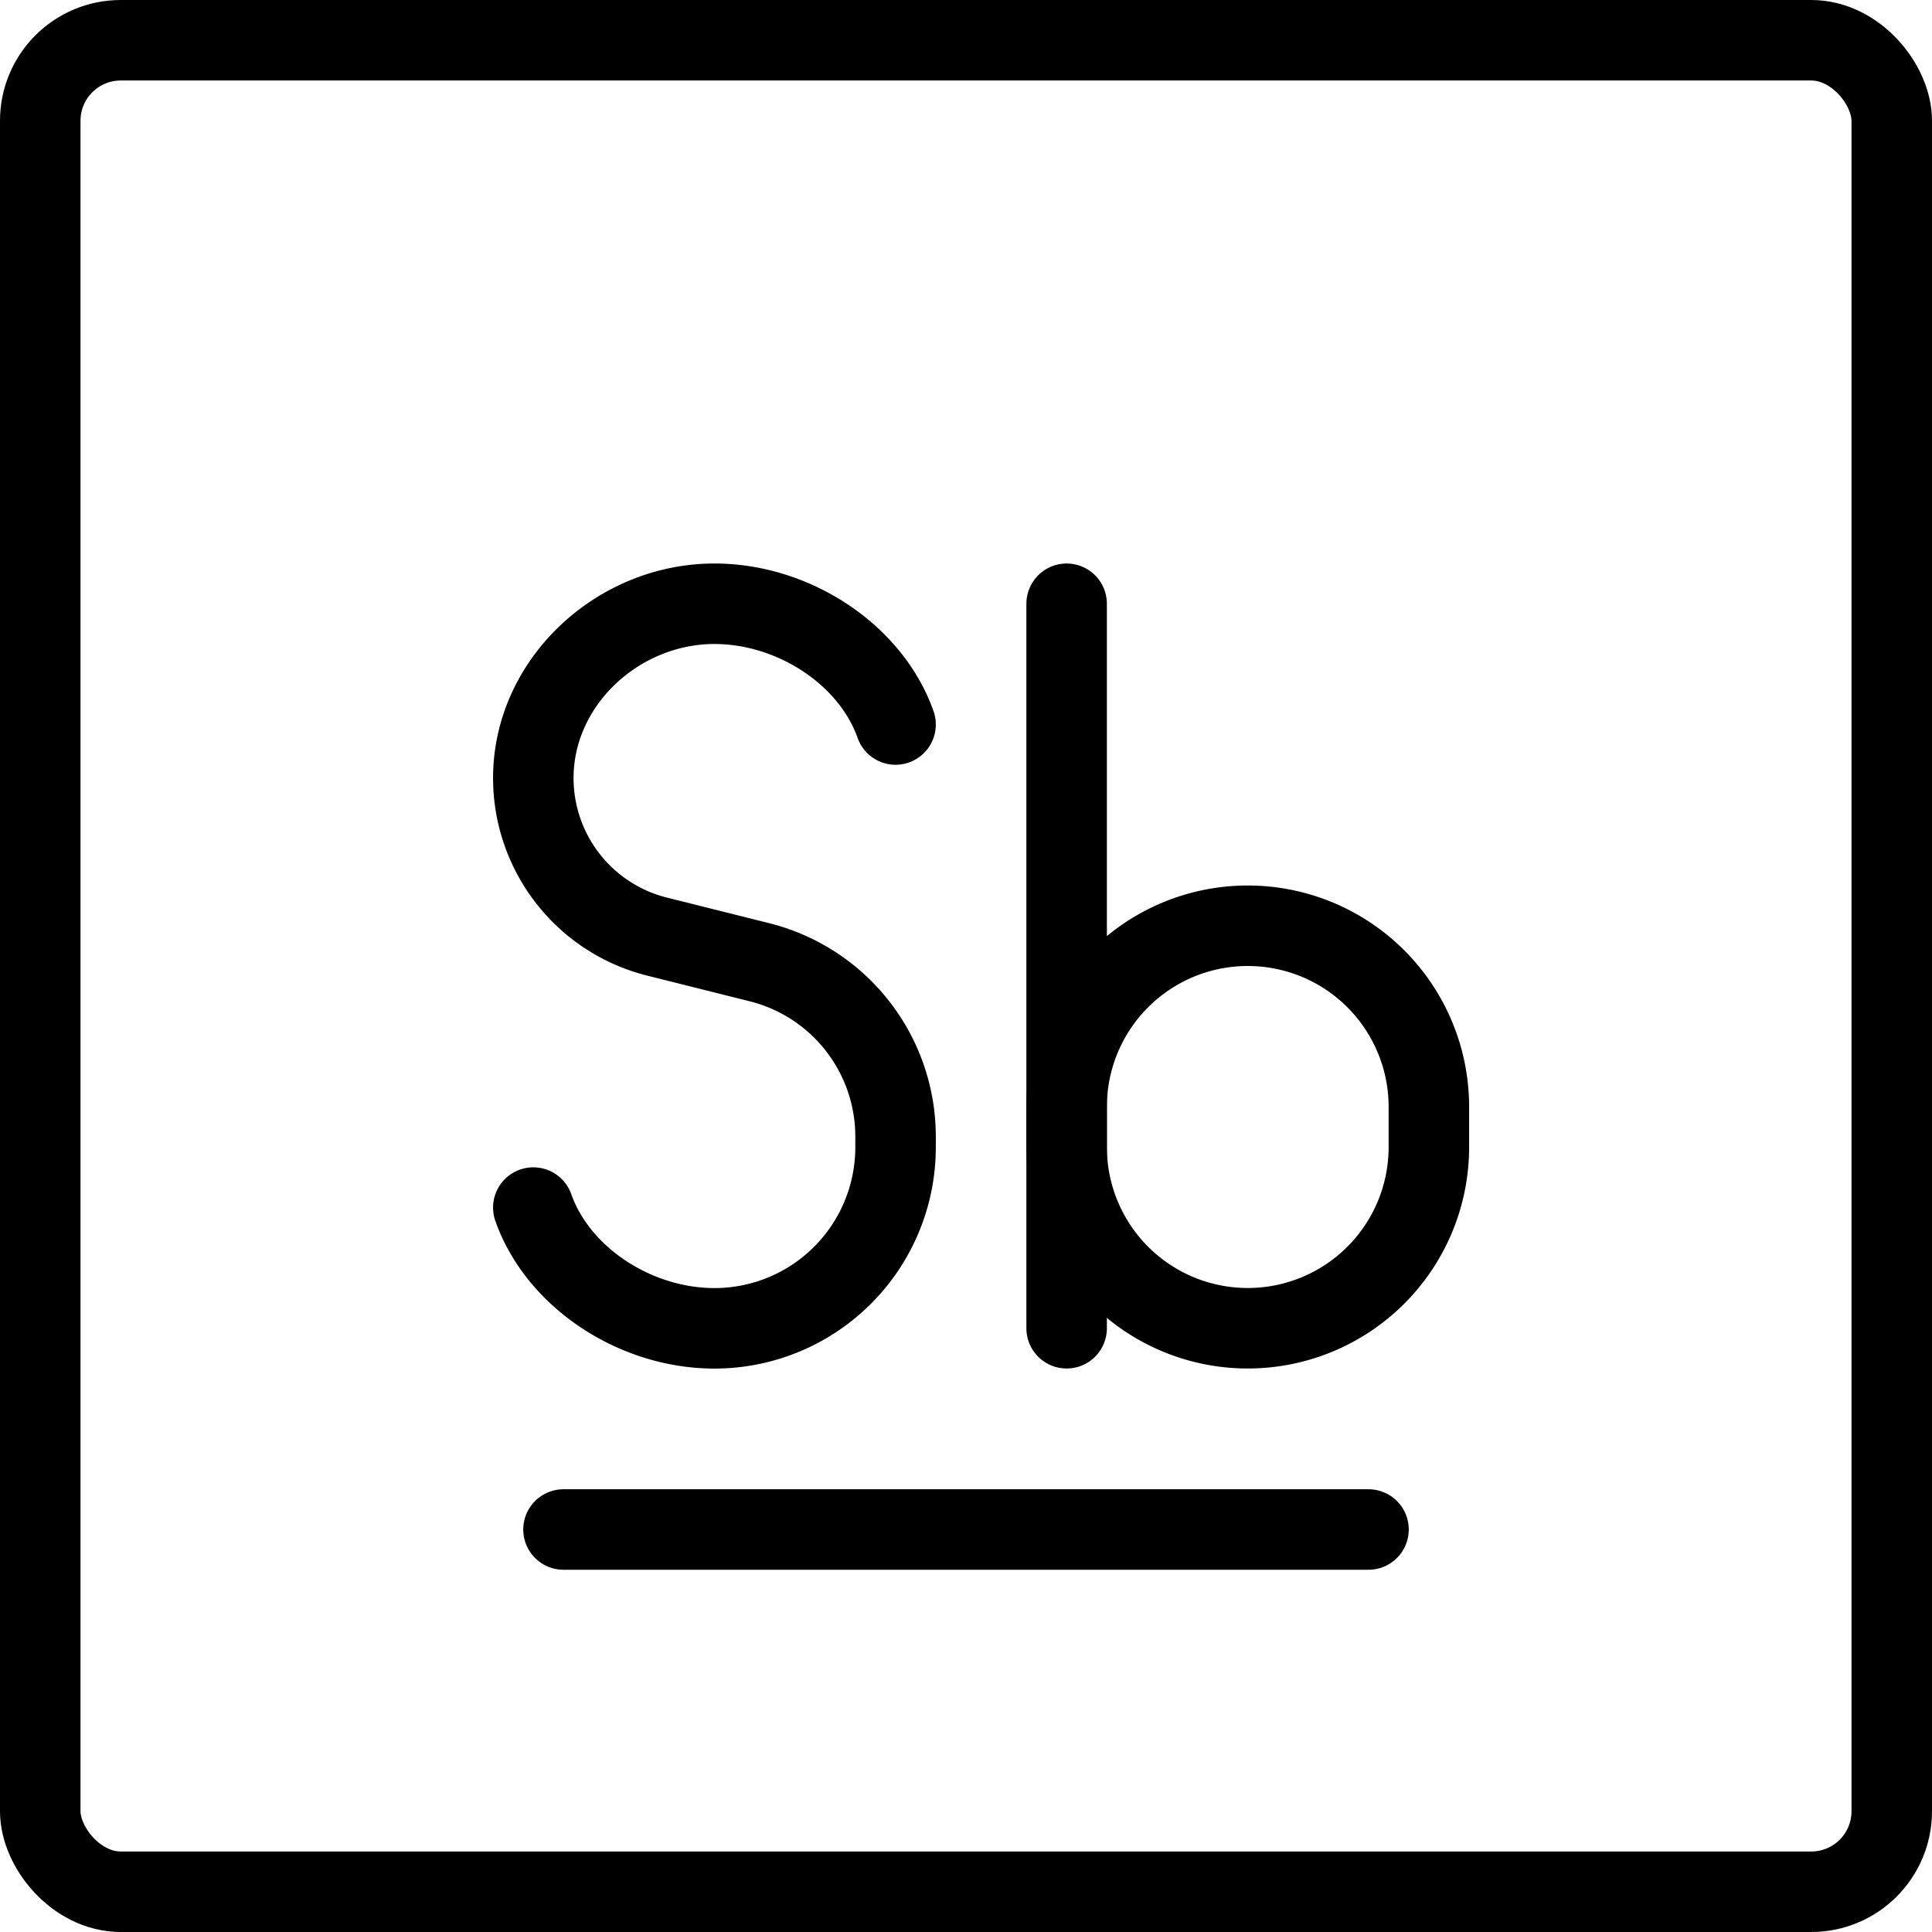<svg xmlns="http://www.w3.org/2000/svg" fill="none" viewBox="0 0 24 24" stroke="black"><rect width="23" height="23" x=".5" y=".5" stroke-linejoin="round" rx="1"/><path stroke-linecap="round" stroke-linejoin="round" d="M7 19h10m-3.75-2.5v-9"/><path stroke-linejoin="round" d="M13.25 13.75a2.25 2.25 0 0 1 4.5 0v.5a2.25 2.25 0 0 1-4.5 0v-.5Z"/><path stroke-linecap="round" stroke-linejoin="round" d="M11.125 9c-.309-.873-1.27-1.5-2.25-1.5-1.196 0-2.25.97-2.25 2.166a2.03 2.03 0 0 0 1.538 1.969l1.27.318a2.233 2.233 0 0 1 1.692 2.166v.132a2.25 2.25 0 0 1-2.25 2.25c-.98 0-1.941-.627-2.25-1.5"/></svg>